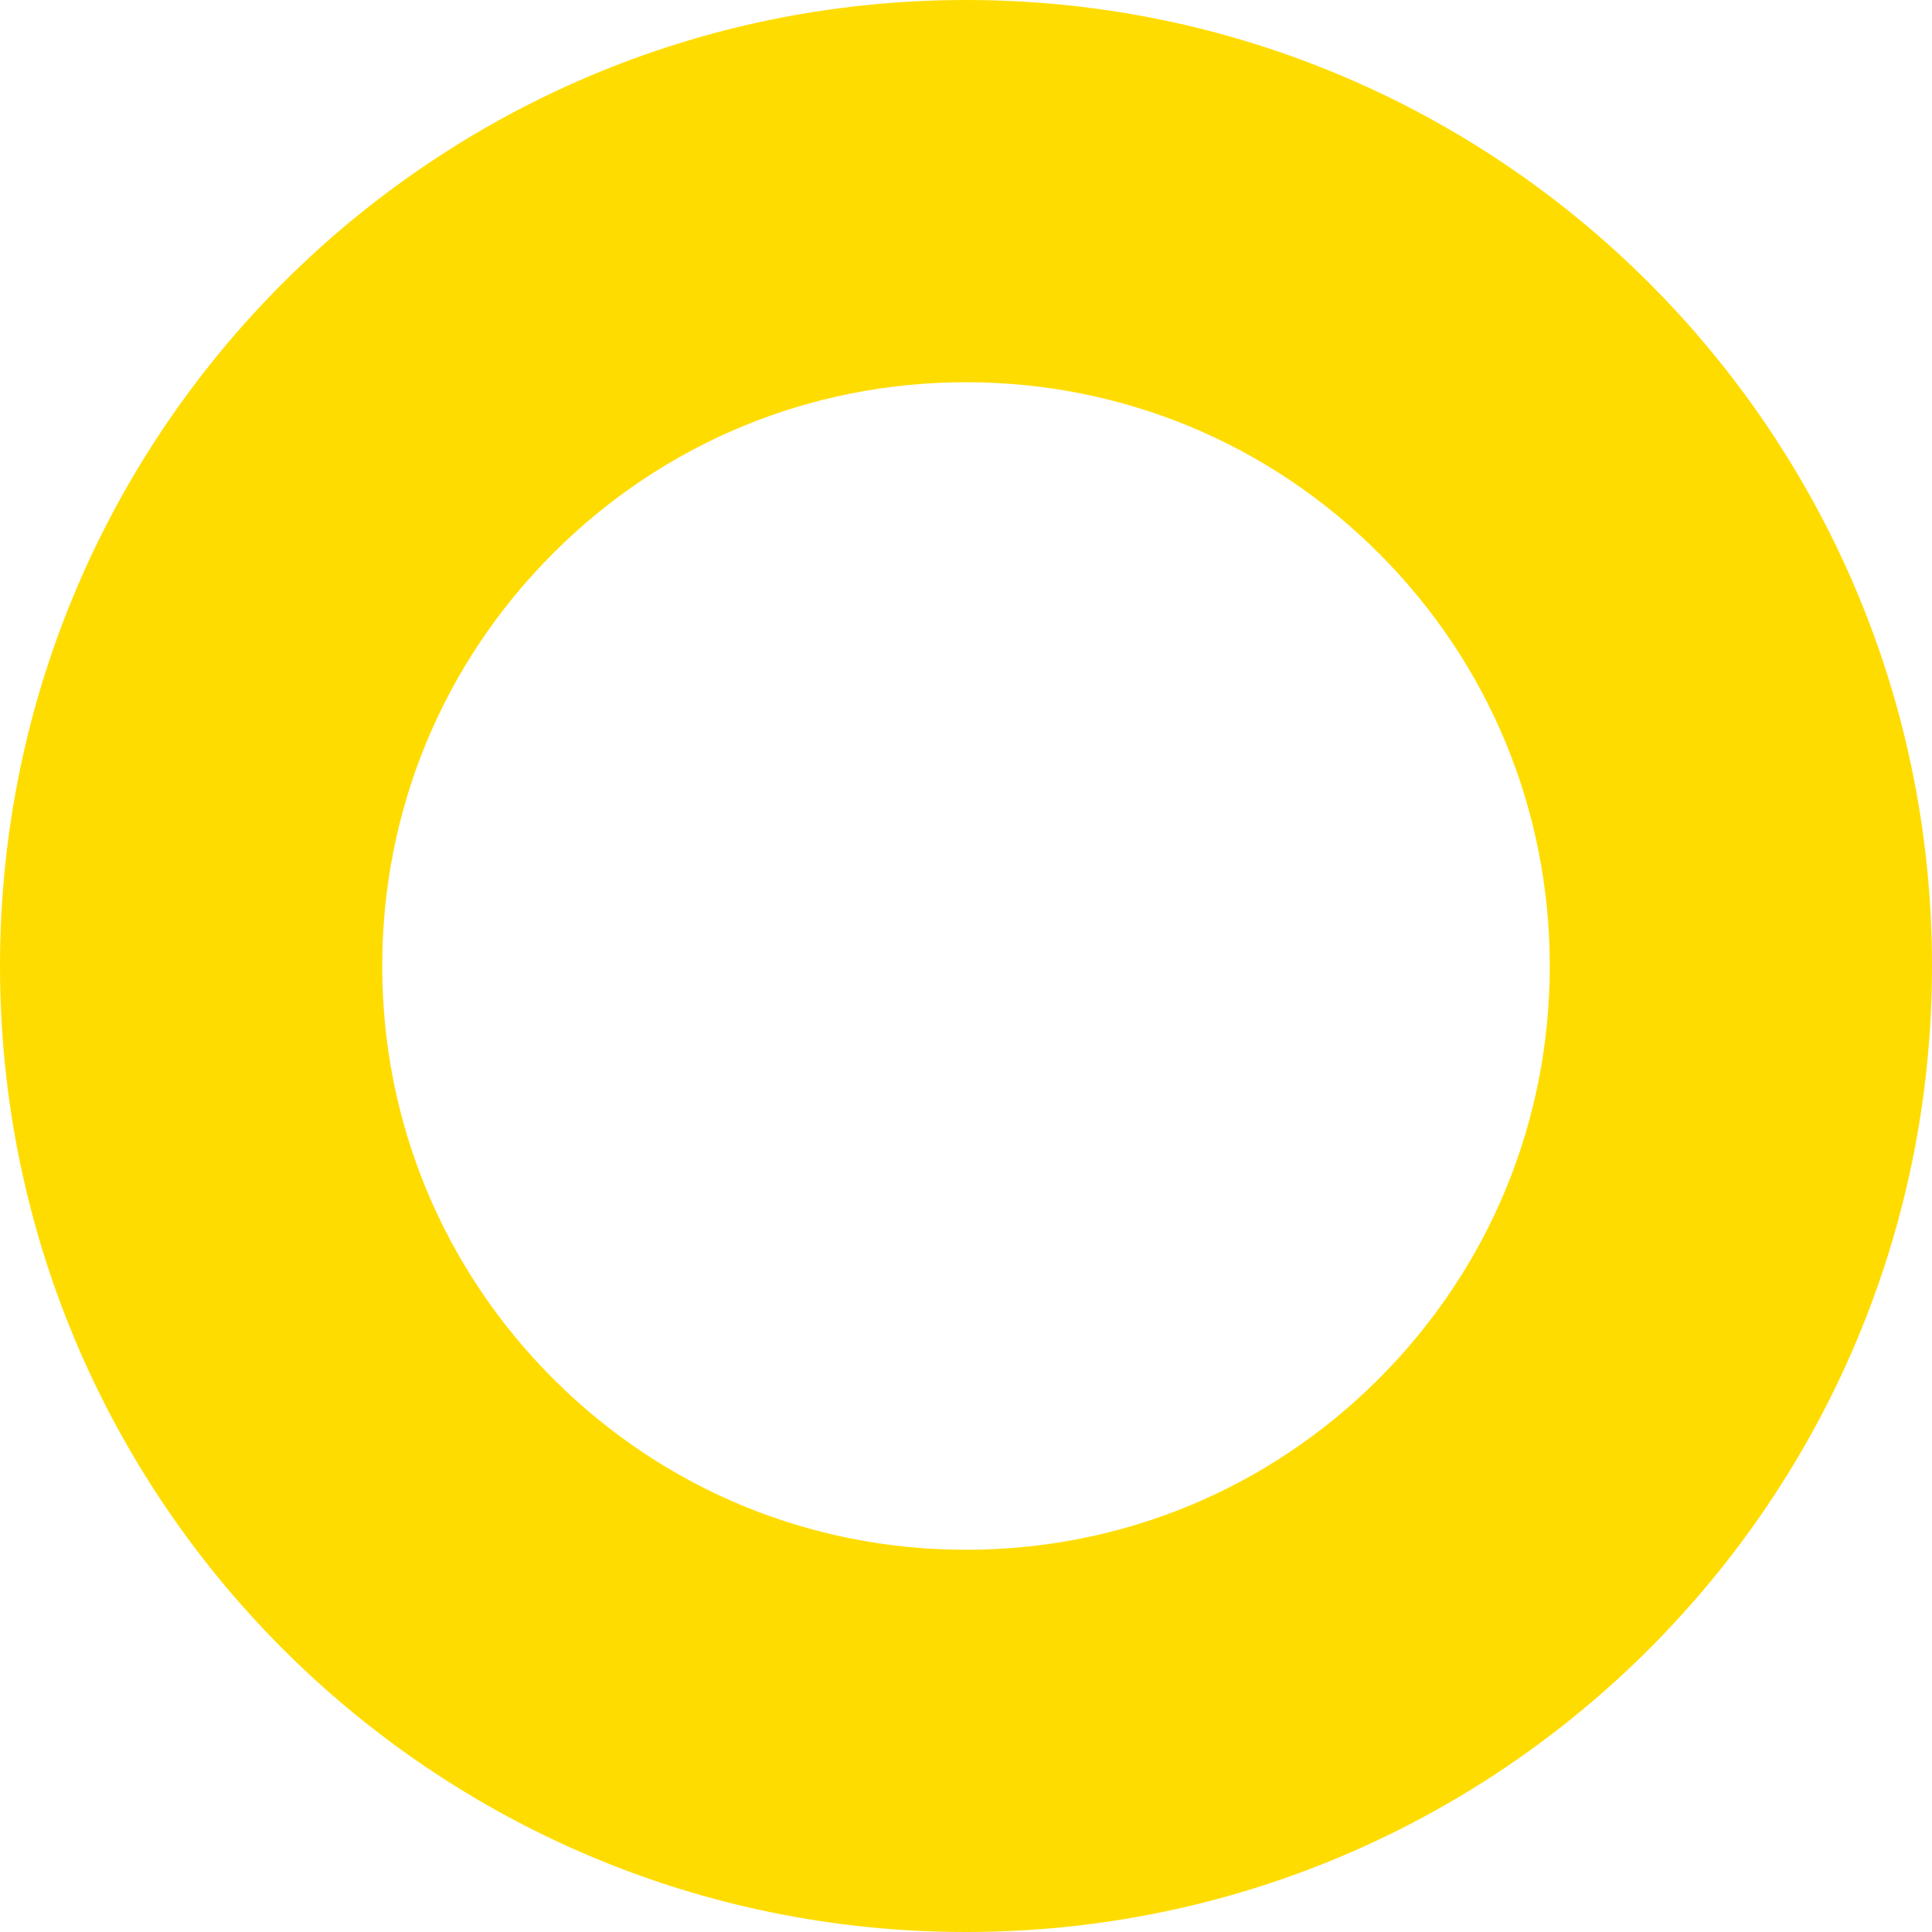 <?xml version="1.0" encoding="UTF-8"?><svg id="b" xmlns="http://www.w3.org/2000/svg" viewBox="0 0 353.824 353.824"><defs><style>.d{fill:#ffdc00;stroke-width:0px;}</style></defs><g id="c"><path class="d" d="M176.912,70c28.557,0,55.405,11.121,75.598,31.314,20.193,20.193,31.314,47.041,31.314,75.598s-11.121,55.405-31.314,75.598-47.041,31.314-75.598,31.314-55.405-11.121-75.598-31.314-31.314-47.041-31.314-75.598,11.121-55.405,31.314-75.598c20.193-20.193,47.041-31.314,75.598-31.314M176.912,0C79.206,0,0,79.206,0,176.912s79.206,176.912,176.912,176.912,176.912-79.206,176.912-176.912S274.617,0,176.912,0h0Z"/></g></svg>